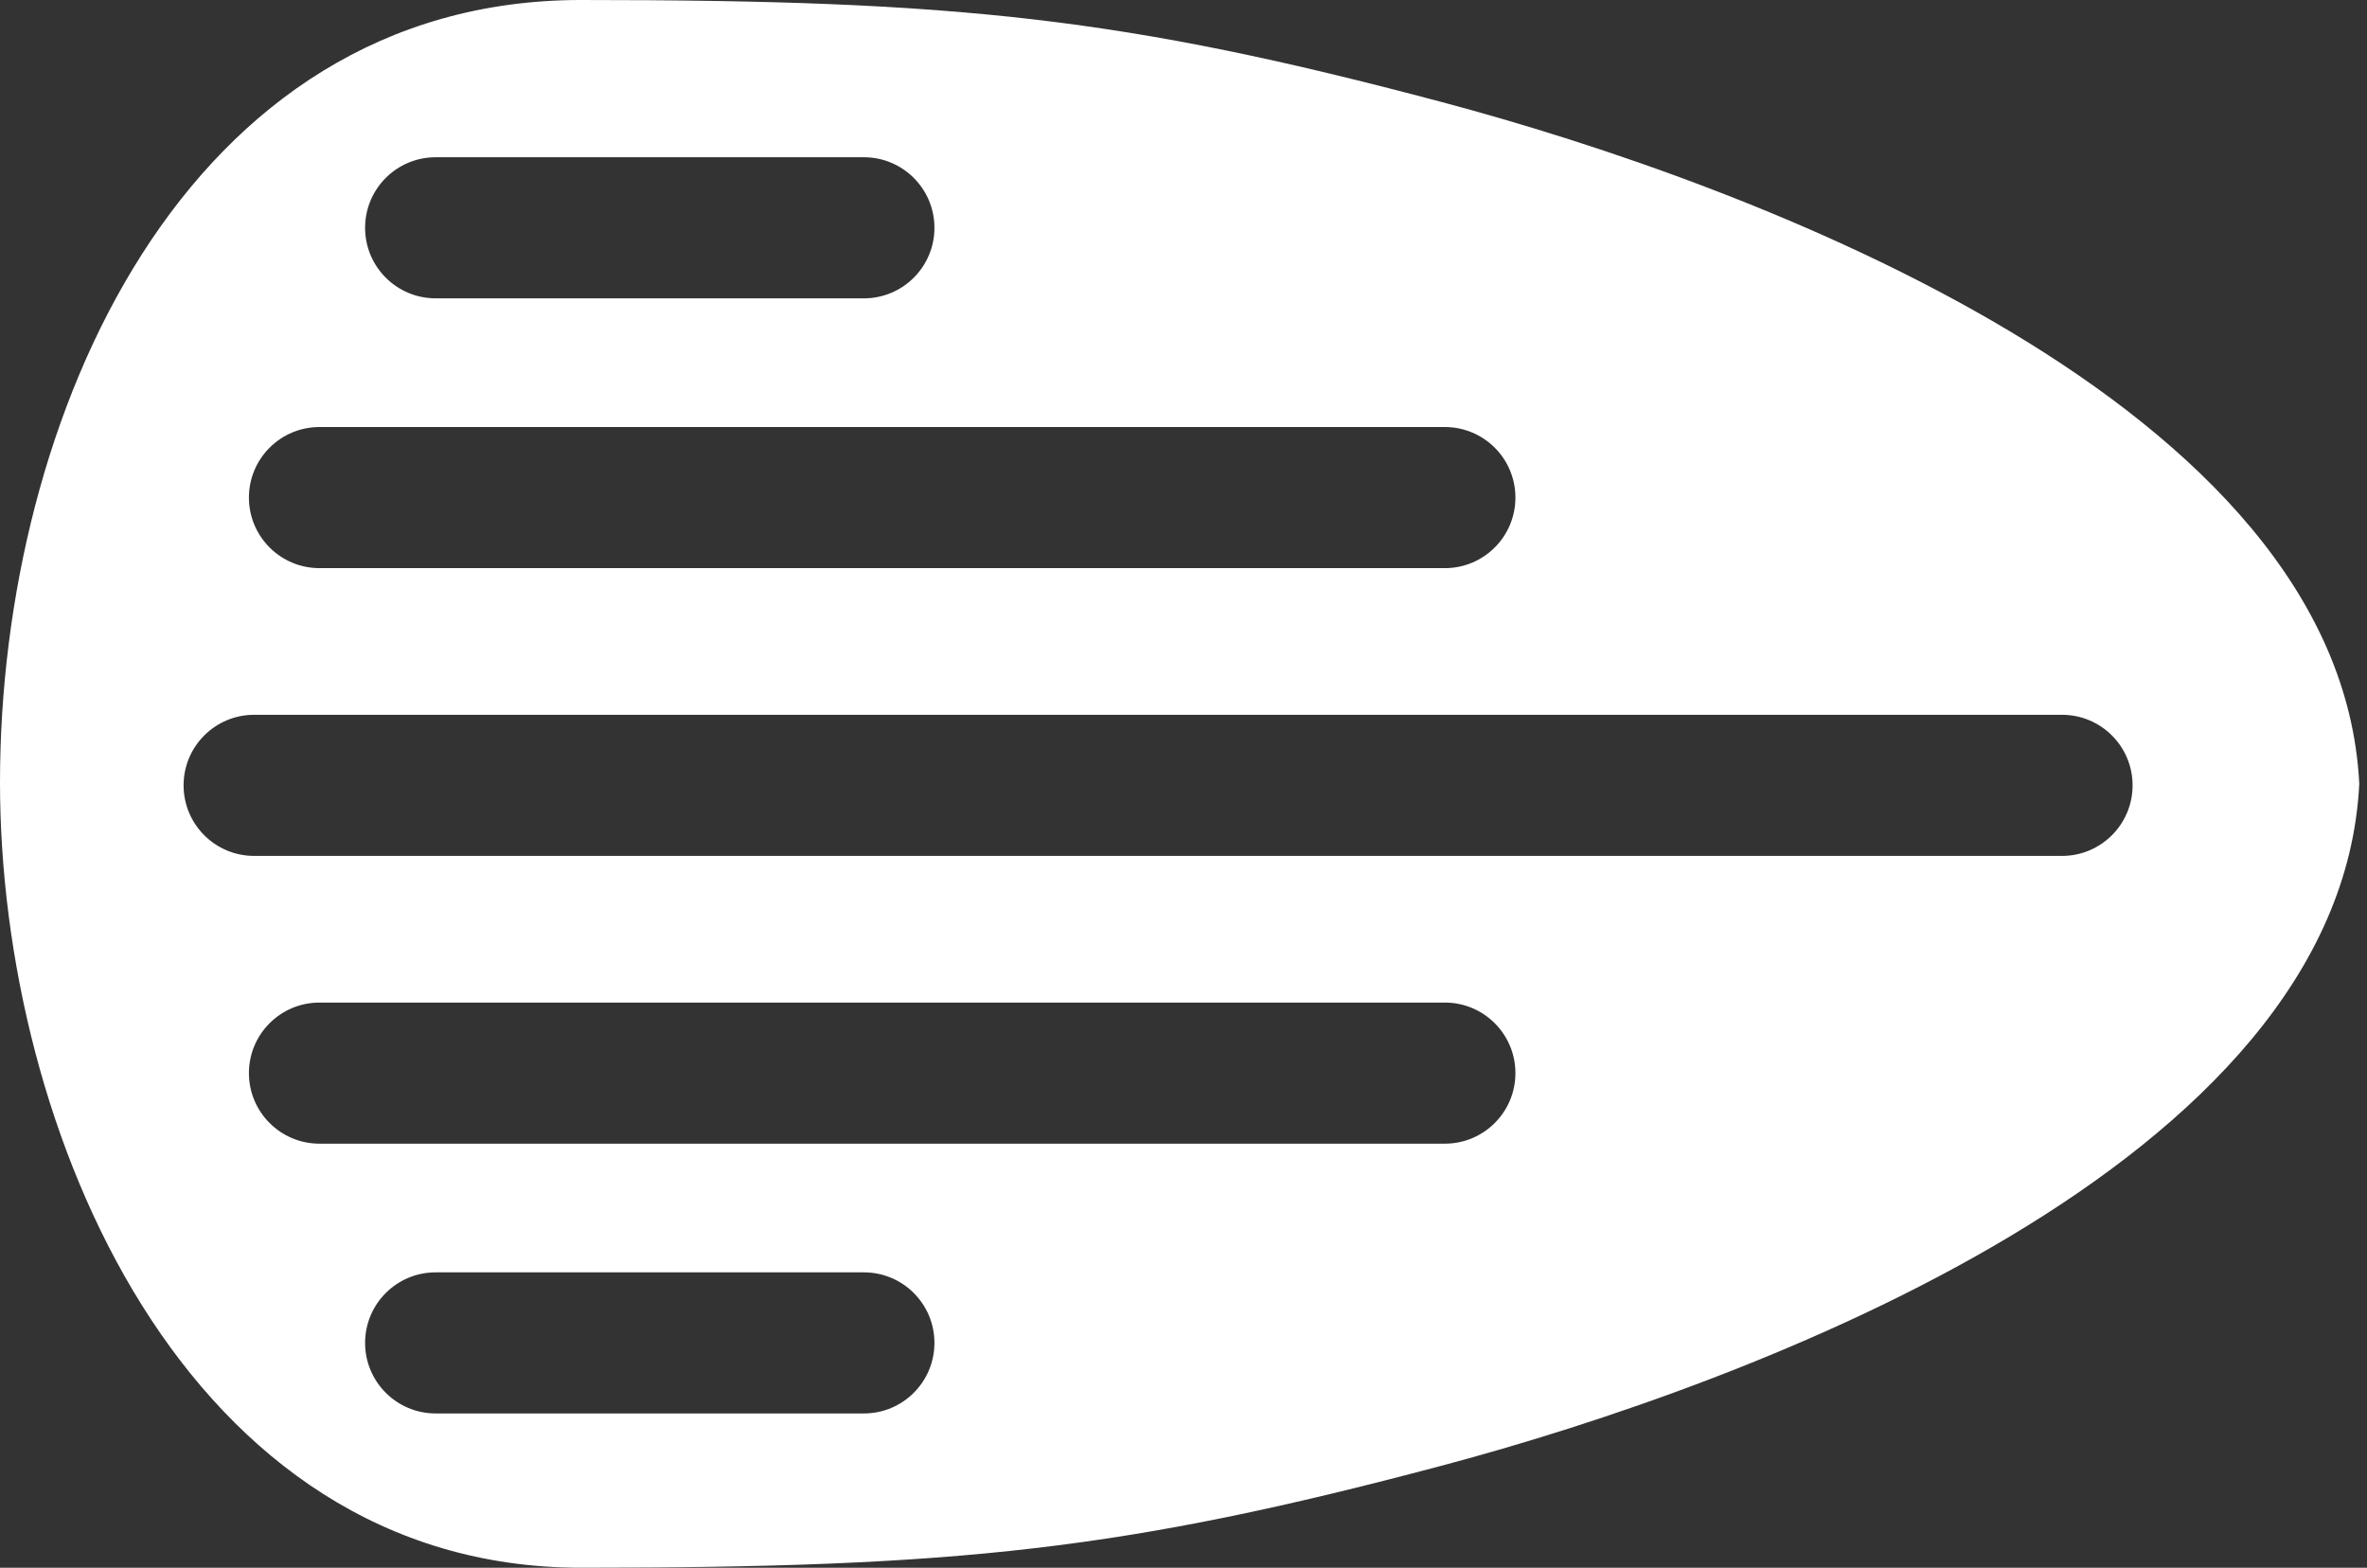 <svg width="228" height="151" viewBox="0 0 228 151" fill="none" xmlns="http://www.w3.org/2000/svg">
<rect x="0" y="0" width="228" height="151" fill="#333333" stroke="none"/>
<path d="M9.02052e-07 75.356C-1.96253e-05 40.132 17.834 0 55.95 6.672e-07C92.318 1.10088e-06 108.404 1.732 138.827 9.816C168.761 17.77 225.438 38.861 227.255 75.5C225.438 112.139 168.761 133.23 138.827 141.184C108.404 149.268 92.318 151 55.95 151C17.834 151 0 108.847 9.02052e-07 75.356ZM17.684 75.644C17.684 79.396 20.726 82.439 24.479 82.439L198.625 82.439C202.378 82.438 205.42 79.396 205.42 75.644C205.42 71.891 202.378 68.849 198.625 68.849L24.479 68.849C20.726 68.849 17.684 71.891 17.684 75.644ZM23.977 103.361C23.978 107.114 27.02 110.156 30.773 110.156L139.177 110.156C142.929 110.156 145.972 107.114 145.972 103.361C145.972 99.609 142.93 96.566 139.177 96.566L30.773 96.566C27.02 96.567 23.977 99.609 23.977 103.361ZM23.977 47.927C23.978 51.679 27.02 54.721 30.773 54.722L139.177 54.722C142.93 54.722 145.972 51.679 145.972 47.927C145.972 44.174 142.93 41.132 139.177 41.132L30.773 41.132C27.02 41.132 23.977 44.174 23.977 47.927ZM35.168 129.346C35.168 133.098 38.21 136.141 41.963 136.141L83.214 136.141C86.967 136.141 90.009 133.098 90.009 129.346C90.009 125.593 86.967 122.551 83.214 122.551L41.963 122.551C38.21 122.551 35.168 125.593 35.168 129.346ZM35.168 21.941C35.168 25.694 38.21 28.736 41.963 28.736L83.214 28.736C86.967 28.736 90.009 25.694 90.009 21.941C90.009 18.189 86.967 15.146 83.214 15.146L41.963 15.146C38.21 15.146 35.168 18.189 35.168 21.941Z" fill="white"/>
</svg>

